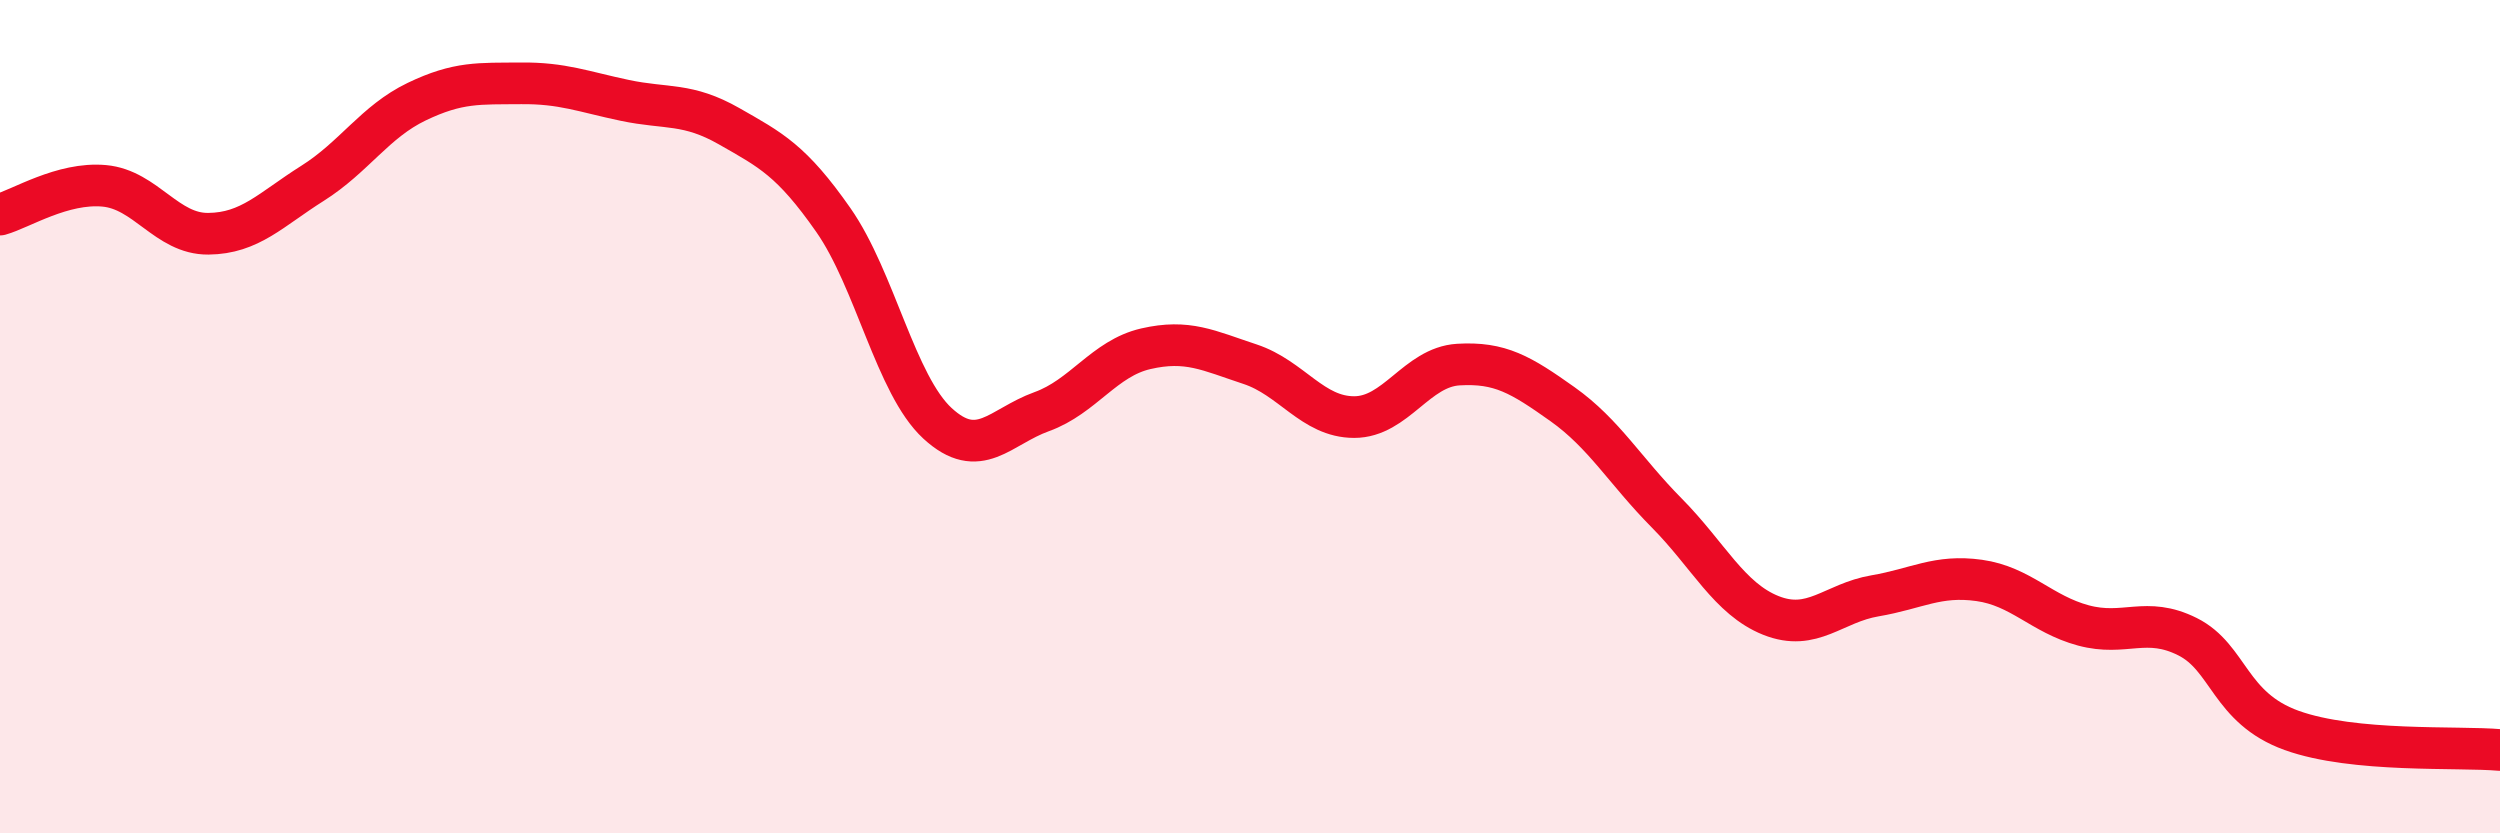 
    <svg width="60" height="20" viewBox="0 0 60 20" xmlns="http://www.w3.org/2000/svg">
      <path
        d="M 0,5.15 C 0.5,5.01 1.5,4.37 2.5,4.46 C 3.5,4.55 4,5.62 5,5.61 C 6,5.6 6.5,5.03 7.5,4.4 C 8.5,3.77 9,2.92 10,2.44 C 11,1.96 11.5,2.01 12.5,2 C 13.5,1.99 14,2.2 15,2.41 C 16,2.62 16.5,2.46 17.5,3.03 C 18.5,3.6 19,3.85 20,5.28 C 21,6.71 21.5,9.24 22.5,10.16 C 23.5,11.08 24,10.24 25,9.88 C 26,9.52 26.5,8.6 27.5,8.37 C 28.5,8.14 29,8.41 30,8.74 C 31,9.07 31.5,10.01 32.5,10.01 C 33.5,10.01 34,8.81 35,8.75 C 36,8.69 36.5,8.99 37.5,9.7 C 38.5,10.41 39,11.3 40,12.31 C 41,13.32 41.5,14.37 42.5,14.77 C 43.5,15.17 44,14.47 45,14.3 C 46,14.13 46.5,13.79 47.5,13.93 C 48.5,14.07 49,14.74 50,15.01 C 51,15.28 51.5,14.78 52.5,15.28 C 53.5,15.78 53.5,16.99 55,17.53 C 56.5,18.07 59,17.91 60,18L60 20L0 20Z"
        fill="#EB0A25"
        opacity="0.1"
        stroke-linecap="round"
        stroke-linejoin="round"
      />
      <path
        d="M 0,5.15 C 0.5,5.01 1.5,4.37 2.5,4.46 C 3.5,4.55 4,5.62 5,5.61 C 6,5.6 6.5,5.03 7.5,4.4 C 8.5,3.77 9,2.92 10,2.44 C 11,1.96 11.5,2.01 12.5,2 C 13.5,1.99 14,2.2 15,2.41 C 16,2.62 16.5,2.46 17.5,3.03 C 18.5,3.6 19,3.85 20,5.28 C 21,6.71 21.5,9.24 22.5,10.16 C 23.5,11.08 24,10.24 25,9.88 C 26,9.52 26.5,8.6 27.5,8.37 C 28.5,8.14 29,8.41 30,8.74 C 31,9.07 31.5,10.01 32.5,10.01 C 33.5,10.01 34,8.81 35,8.75 C 36,8.69 36.5,8.99 37.5,9.7 C 38.5,10.41 39,11.3 40,12.31 C 41,13.32 41.5,14.37 42.5,14.77 C 43.5,15.17 44,14.47 45,14.3 C 46,14.13 46.5,13.79 47.5,13.93 C 48.5,14.07 49,14.74 50,15.01 C 51,15.28 51.5,14.78 52.5,15.28 C 53.5,15.78 53.5,16.99 55,17.53 C 56.5,18.07 59,17.91 60,18"
        stroke="#EB0A25"
        stroke-width="1"
        fill="none"
        stroke-linecap="round"
        stroke-linejoin="round"
      />
    </svg>
  